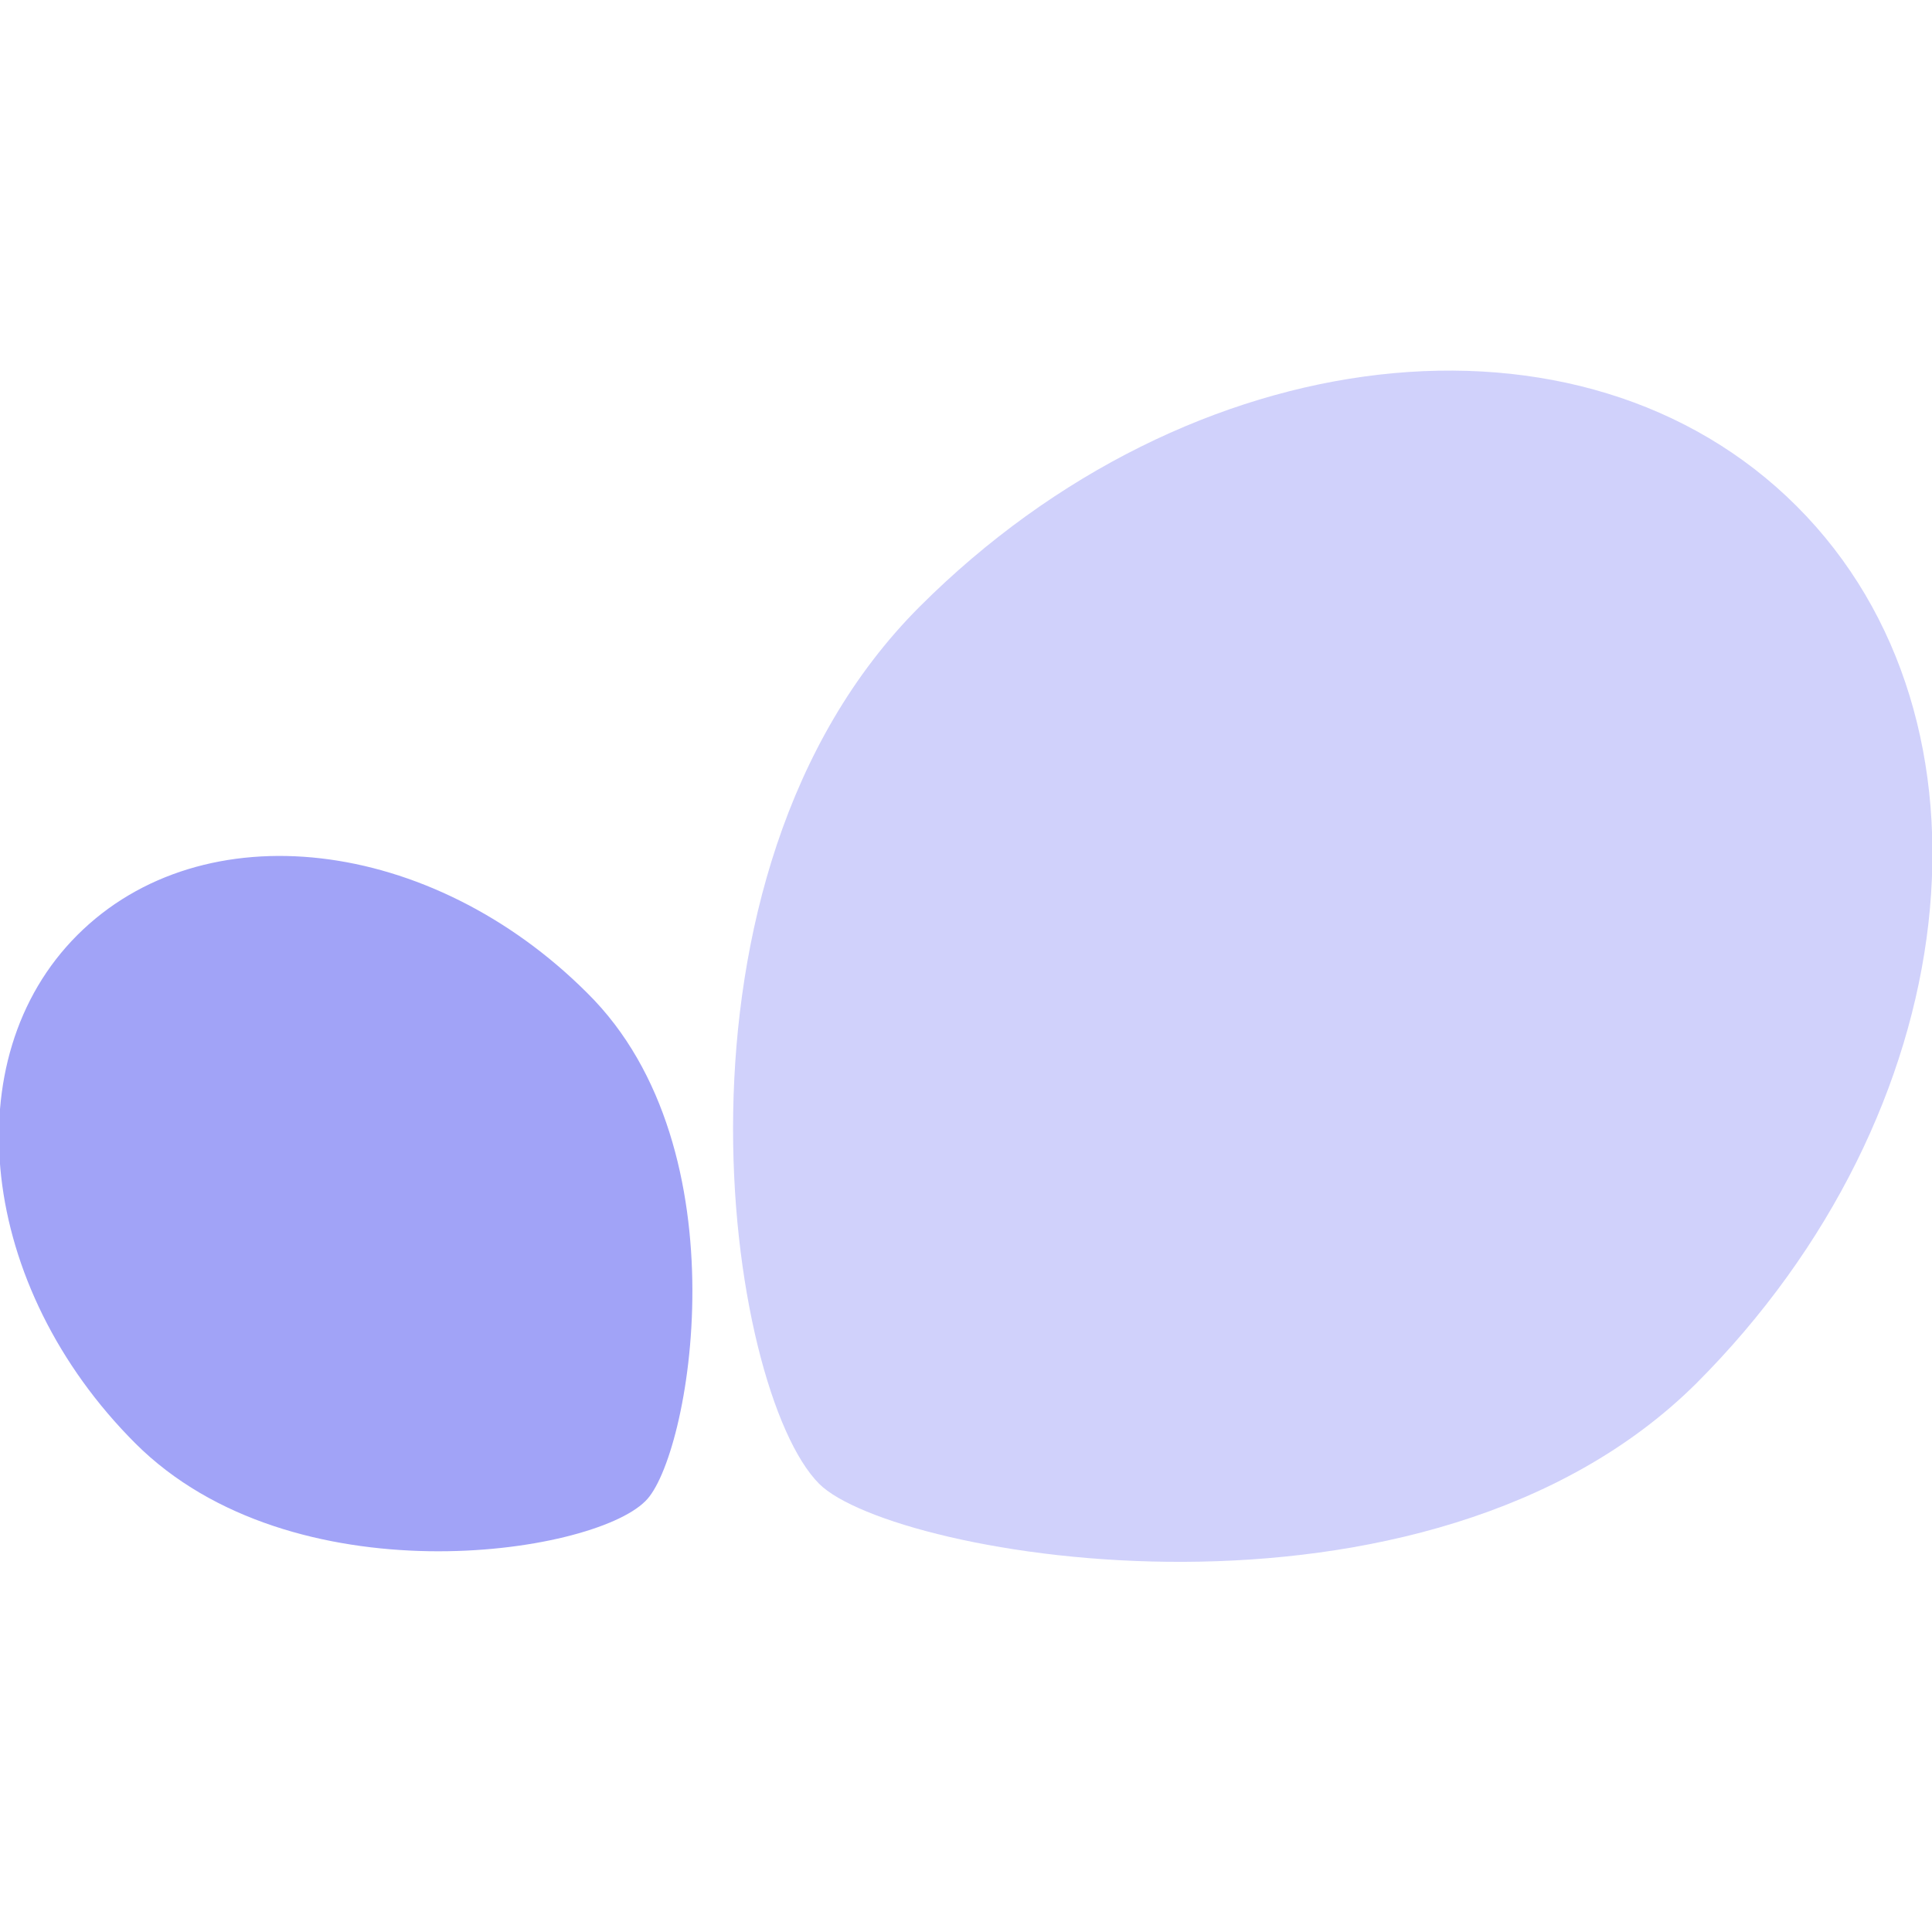 <svg width="48" height="48" viewBox="0 0 48 48" fill="none" xmlns="http://www.w3.org/2000/svg">
<g clip-path="url(#clip0_1554_1570)">
<path d="M42.144 34.37C48.864 27.649 49.968 17.905 44.64 12.578C39.312 7.25 29.568 8.354 22.848 15.073C16.128 21.794 18.048 34.562 20.352 36.865C22.176 38.69 35.424 41.041 42.144 34.37Z" fill="#D0D1FB"/>
<path d="M14.592 24.673C10.704 20.785 5.04 20.113 1.92 23.233C-1.152 26.305 -0.528 31.969 3.36 35.857C7.248 39.745 14.688 38.641 16.032 37.297C17.136 36.241 18.528 28.561 14.592 24.673Z" fill="#A1A3F7"/>
</g>
<defs>
<clipPath id="clip0_1554_1570">
<rect width="48" height="48" fill="white"/>
</clipPath>
</defs>
</svg>
